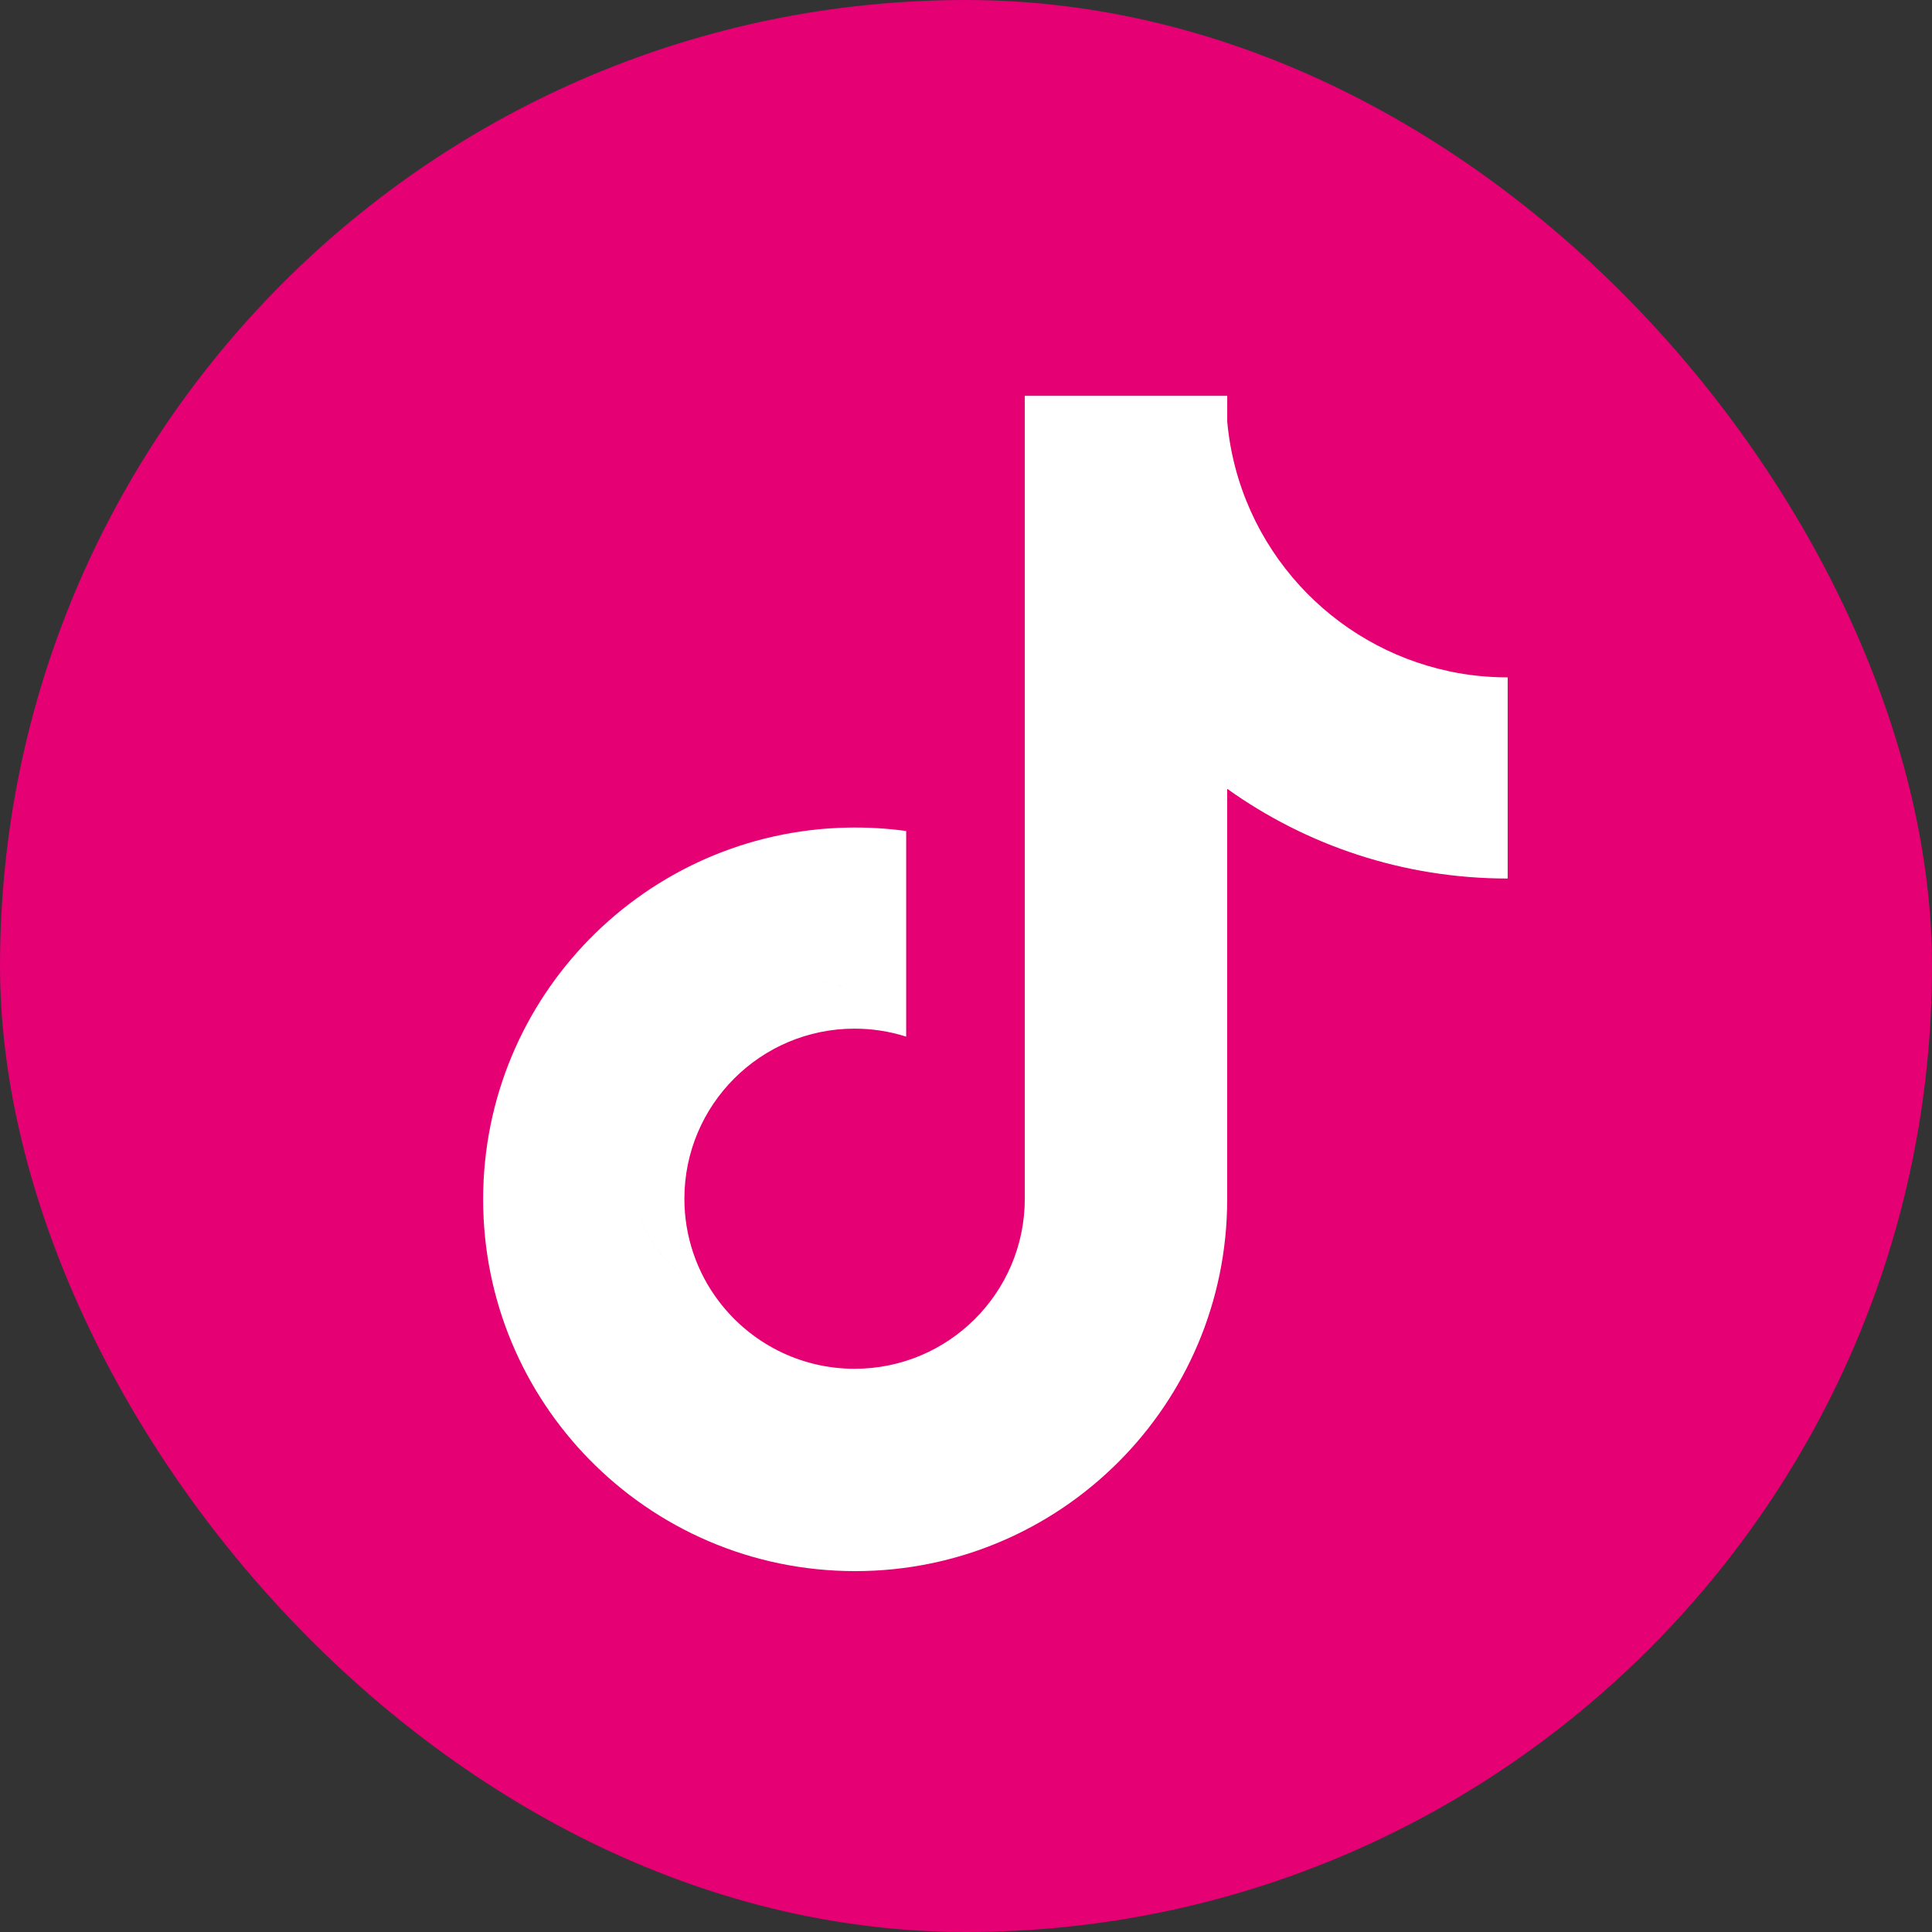 <?xml version="1.0" encoding="UTF-8"?>
<svg id="Layer_1" data-name="Layer 1" xmlns="http://www.w3.org/2000/svg" viewBox="0 0 369.89 369.89">
  <rect x="0" y="0" width="369.89" height="369.89" fill="#333333" stroke="none"/>
  <defs>
    <style>
      .cls-1 {
        fill: #e50073;
      }

      .cls-2 {
        fill: #fff;
        fill-rule: evenodd;
      }
    </style>
  </defs>
  <rect class="cls-1" x="0" y="0" width="369.89" height="369.89" rx="184.94" ry="184.94"/>
  <path class="cls-2" d="m277.38,128.5c-11.18-2.38-21.07-8.22-28.51-16.34-7.73-8.45-12.81-19.36-13.91-31.43v-4.95h-38.76v153.83c-.06,17.93-14.63,32.45-32.58,32.45-10.58,0-19.98-5.04-25.94-12.85-10.63-5.36-17.92-16.37-17.92-29.09,0-17.98,14.58-32.56,32.58-32.56h0c-18,0-32.58,14.58-32.58,32.56,0,12.71,7.29,23.73,17.92,29.09-4.32-5.66-6.66-12.59-6.65-19.71,0-17.98,14.59-32.56,32.58-32.56,3.35,0,6.69.51,9.88,1.53v-39.37c-3.73-.51-7.5-.73-11.27-.65v30.65s0,0,0,0v-30.65c-38.64.8-69.72,32.36-69.72,71.17,0,19.37,7.74,36.94,20.3,49.77,0,0,0,0,0,0,12.93,13.22,30.97,21.41,50.92,21.41,39.34,0,71.23-31.87,71.23-71.19v-78.59s0,0,0,0h0c15.13,10.81,33.67,17.18,53.7,17.18v-38.51c-3.79,0-7.57-.39-11.28-1.18Zm-117.55,59.93c.69.16,1.36.35,2.03.56-.67-.2-1.35-.4-2.03-.56Zm-4.94-.77c.28.02.54.07.82.09-.27-.03-.54-.07-.82-.09Zm2.49.29c.51.08,1.02.19,1.52.29-.51-.1-1.01-.22-1.52-.29Z"/>
</svg>